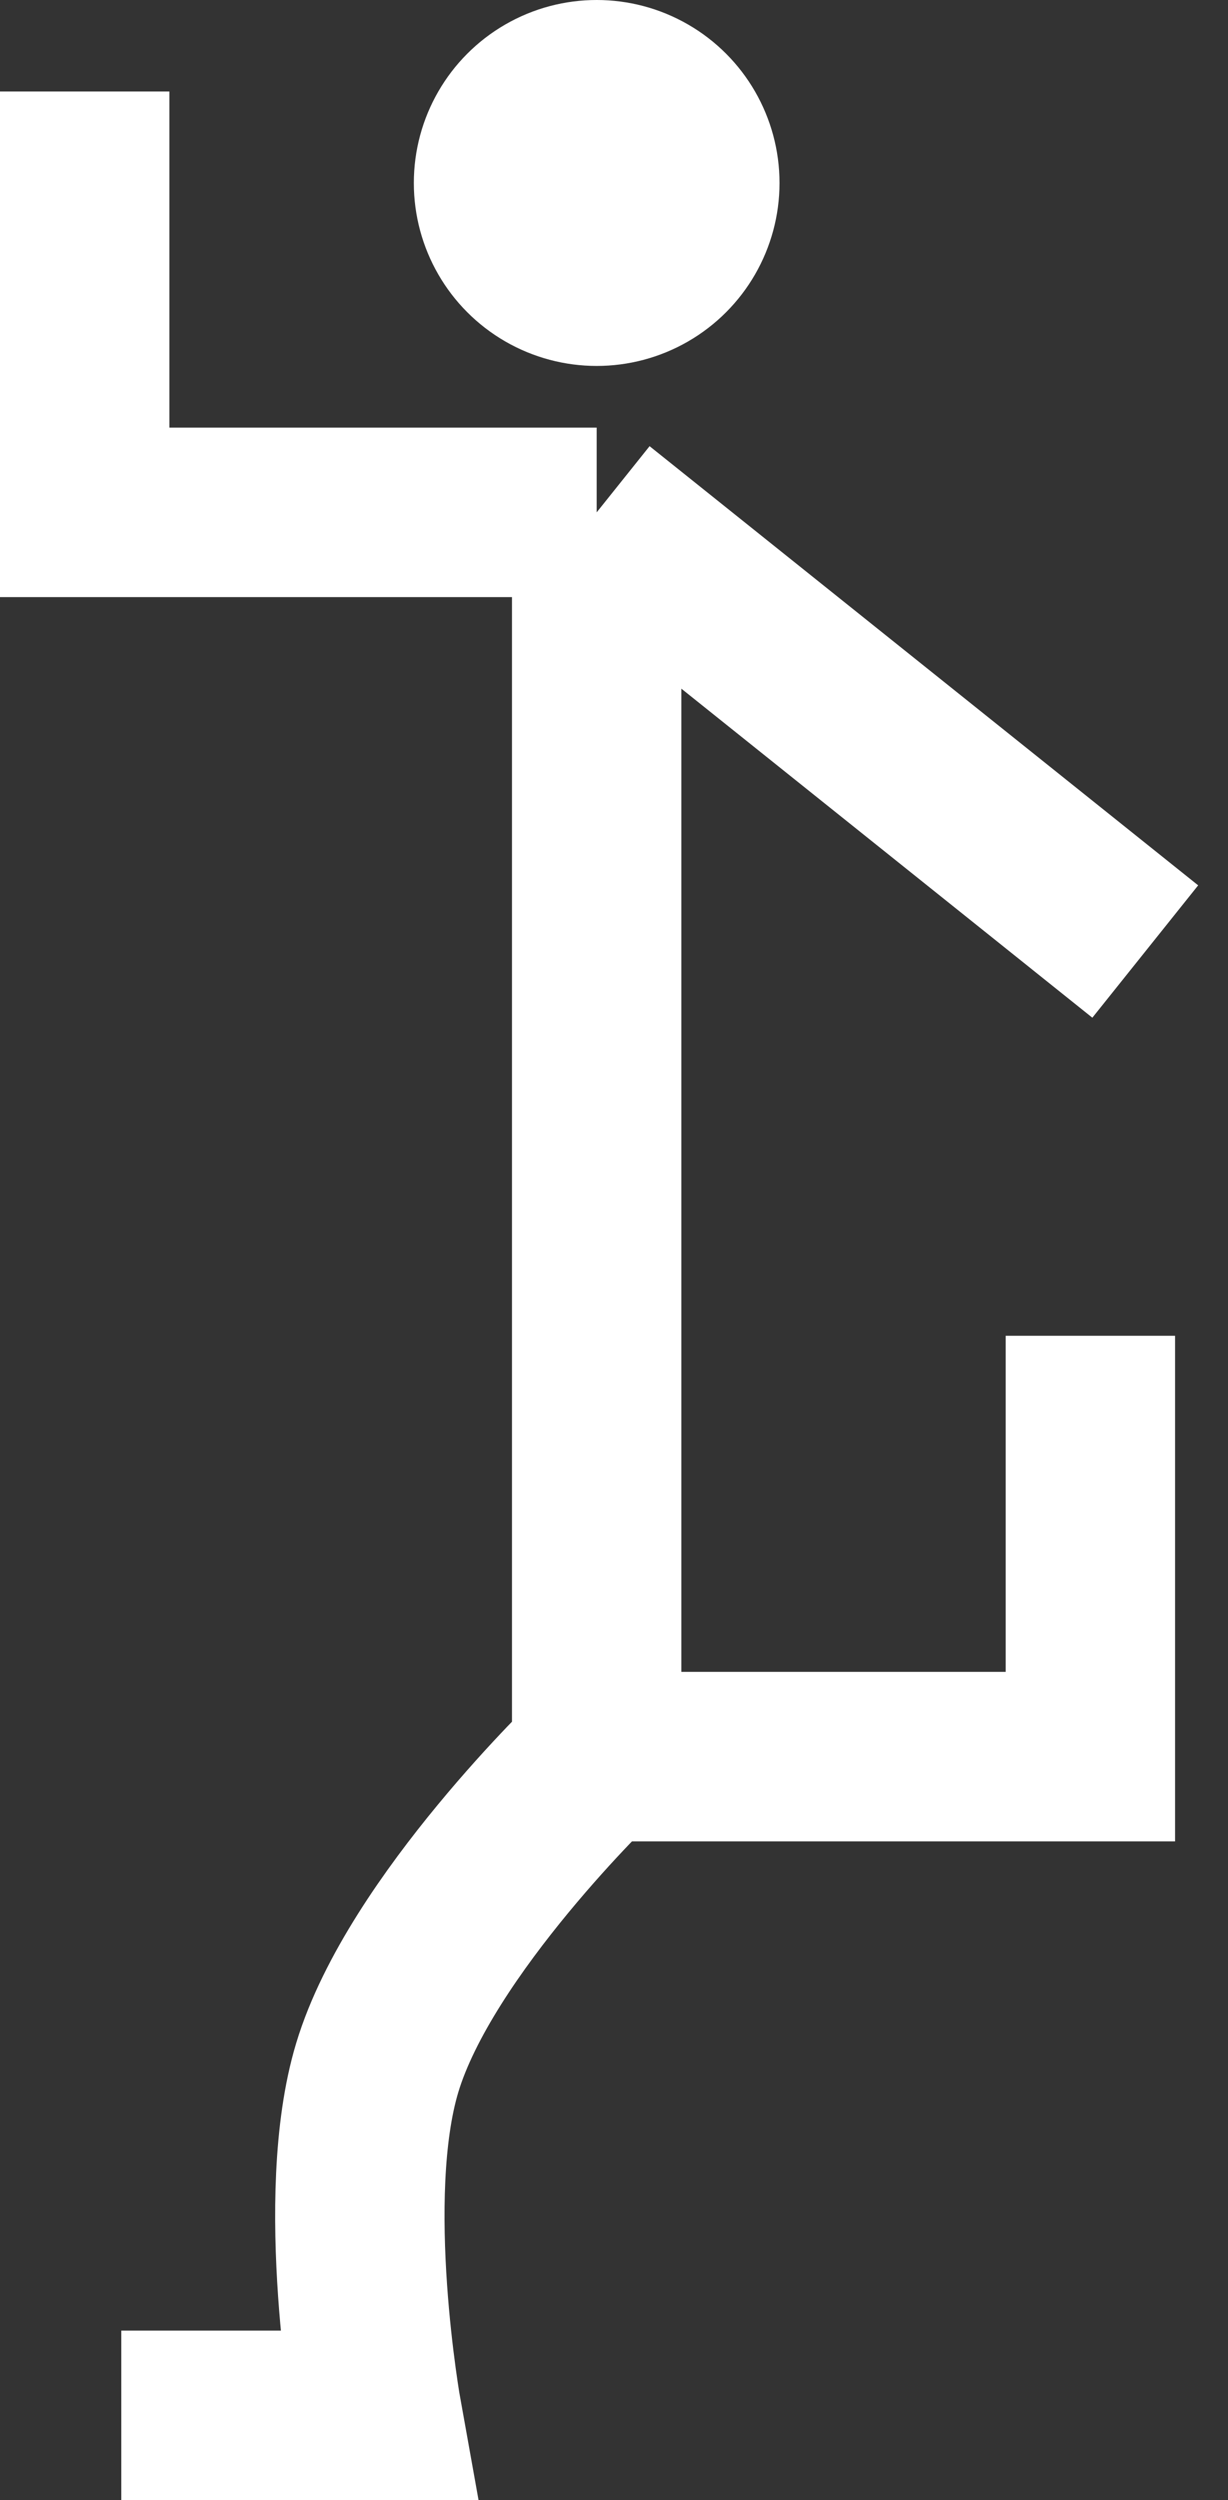 <?xml version="1.0" encoding="UTF-8"?> <svg xmlns="http://www.w3.org/2000/svg" width="29" height="59" viewBox="0 0 29 59" fill="none"><rect x="0" y="0" width="29" height="59" fill="#333333" stroke="none"/> <path d="M2 2.159V12.091H14.091M14.091 12.091L27.046 22.455M14.091 12.091V41.455M14.091 41.455H25.75V31.523M14.091 41.455C14.091 41.455 9.922 45.436 8.909 48.795C7.984 51.863 8.909 57 8.909 57H2.864" stroke="white" stroke-width="4"></path> <circle cx="14.091" cy="4.318" r="4.318" fill="white"></circle> </svg> 
